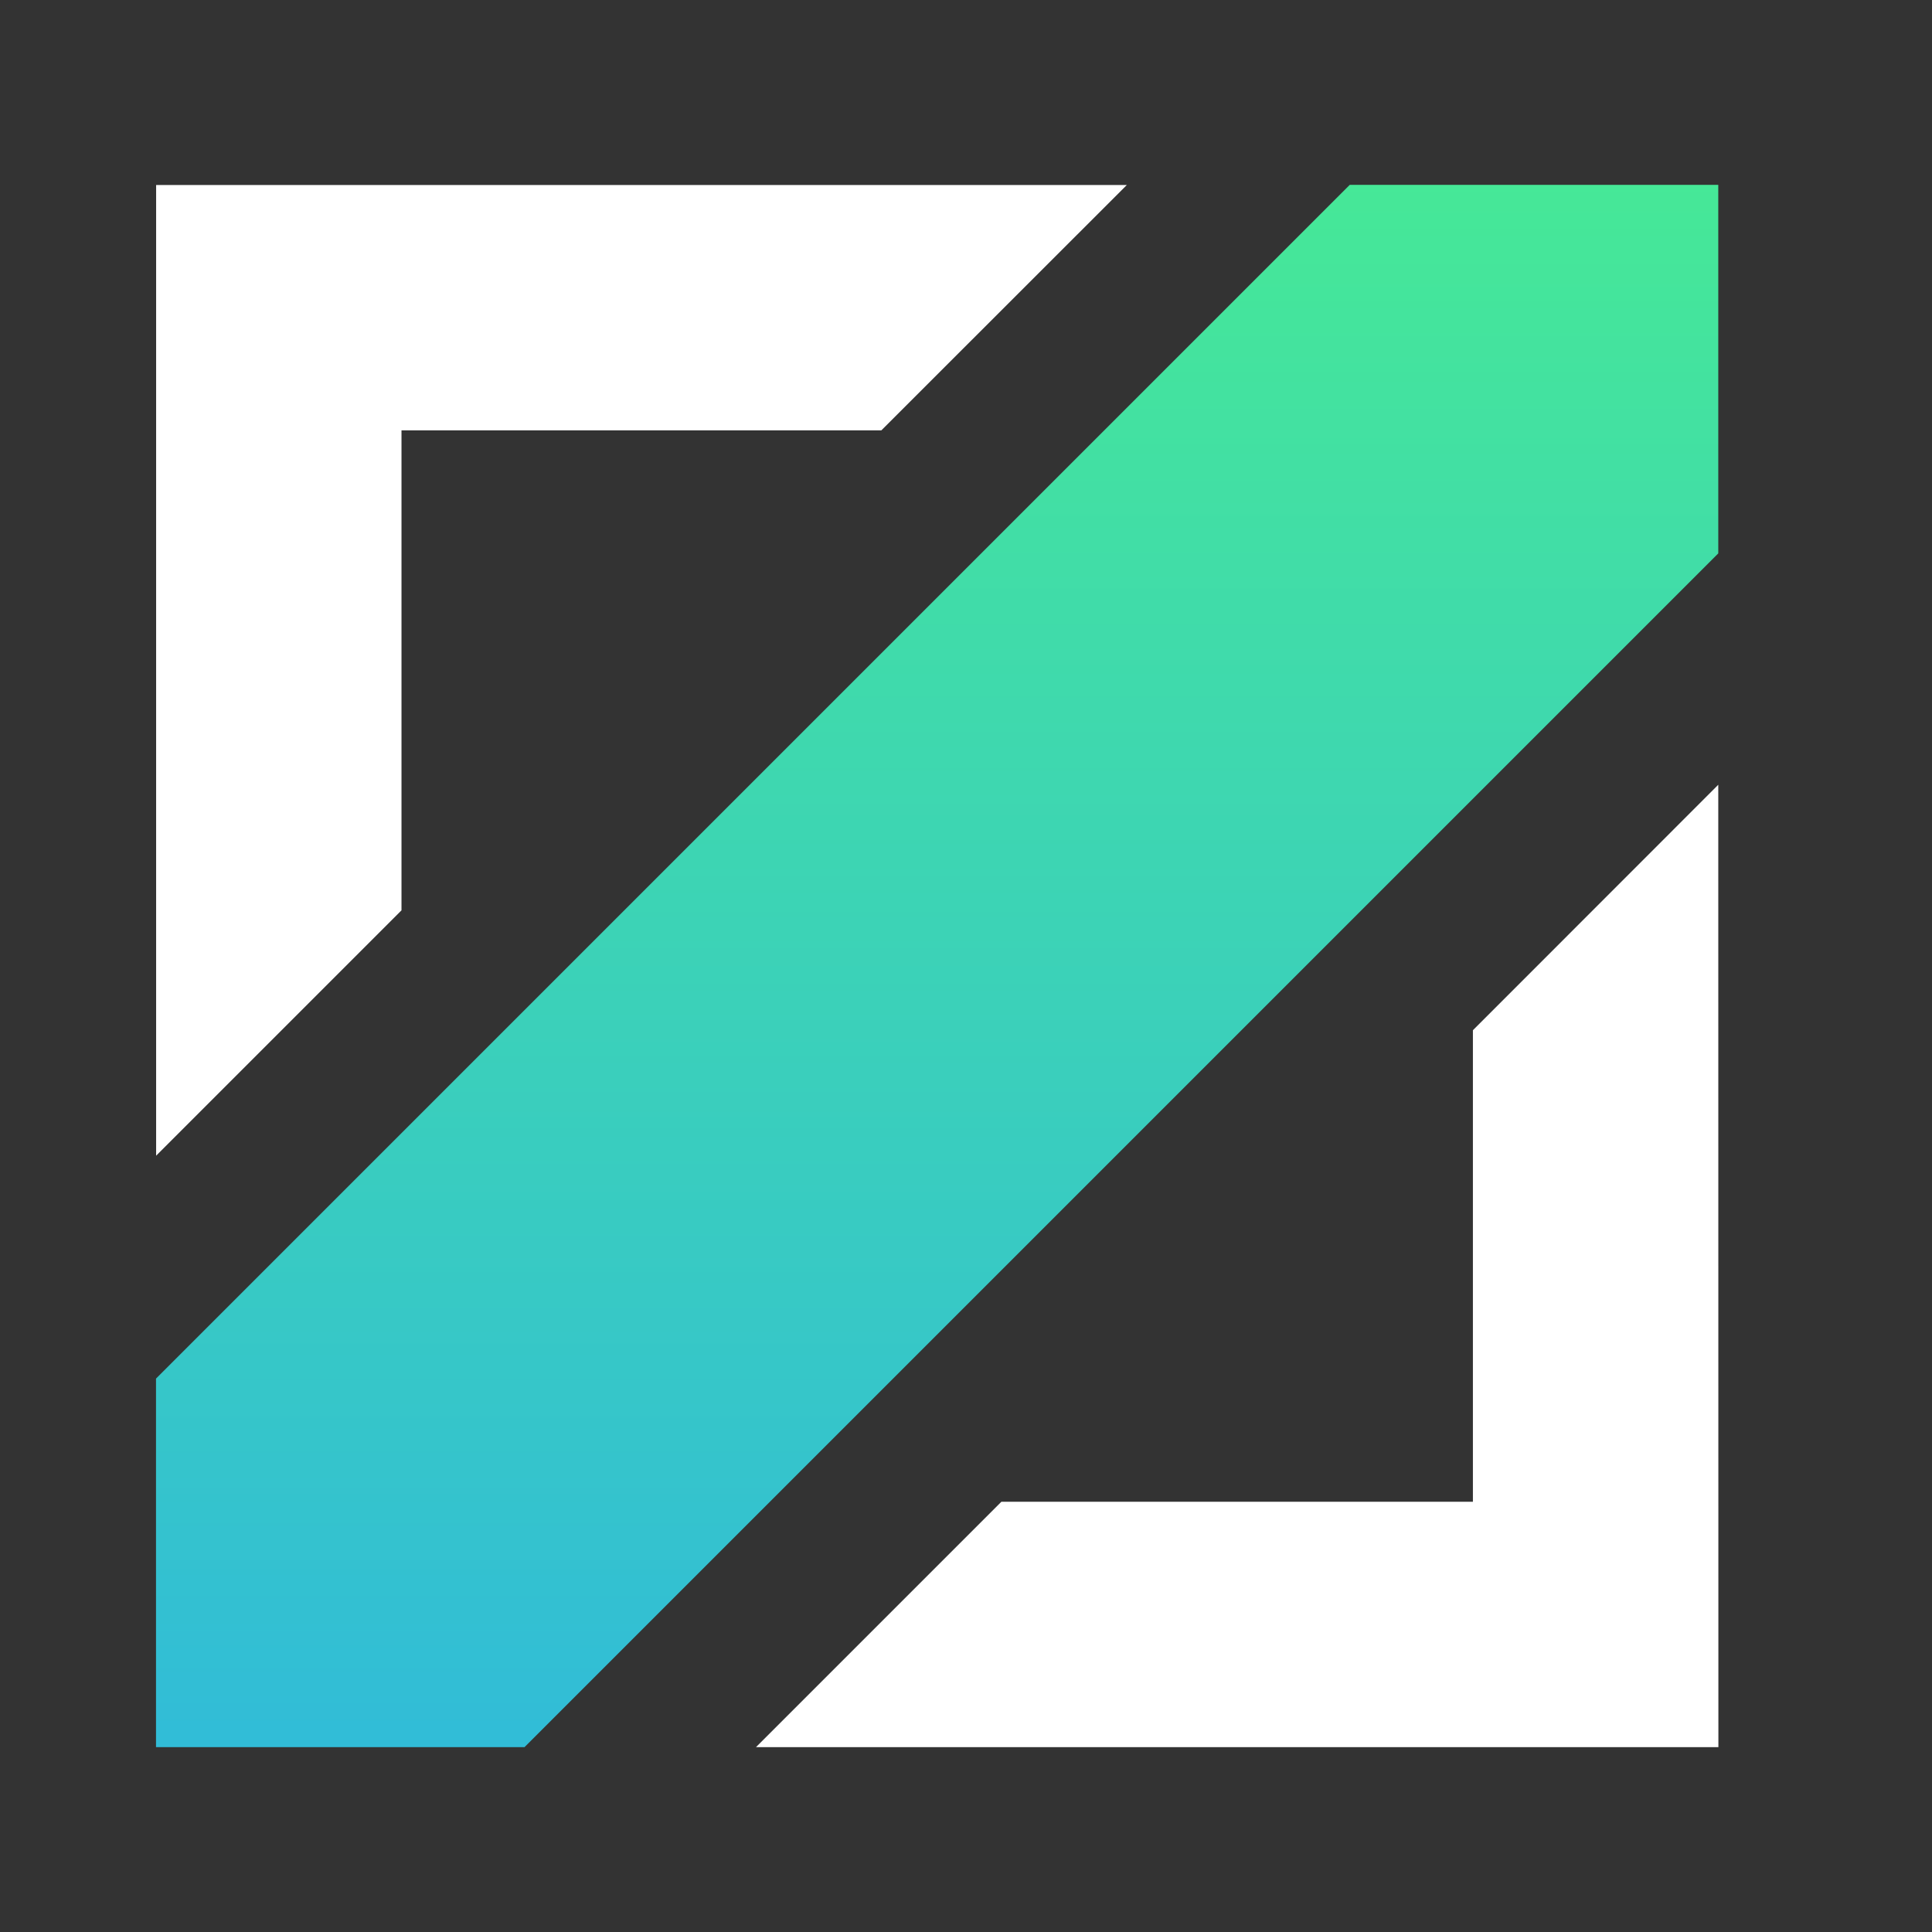 <svg xmlns="http://www.w3.org/2000/svg" xmlns:xlink="http://www.w3.org/1999/xlink" width="16" height="16" viewBox="0 0 16 16"><rect x="0" y="0" width="16" height="16" fill="#333333" stroke="none"/><defs><style>.a{fill:url(#a);}.b{fill:#fff;}.c{fill:none;}</style><linearGradient id="a" x1="0.5" x2="0.5" y2="1" gradientUnits="objectBoundingBox"><stop offset="0" stop-color="#46e897"/><stop offset="1" stop-color="#31bcd8"/></linearGradient></defs><g transform="translate(-0.325 -0.086)"><g transform="translate(1.617 1.617)"><path class="a" d="M1138.137,911.588l-9.474,9.474h0l-.412.412v3.052h3.052l.412-.412h0l9.474-9.474v-3.052Z" transform="translate(-1128.251 -911.588)"/><path class="b" d="M1178.781,954.148l-2.032,2.033v3.905h-3.905l-2.032,2.032h7.97Z" transform="translate(-1165.843 -949.18)"/><path class="b" d="M1130.284,913.621h3.974l2.033-2.032h-8.039v8.039l2.032-2.032Z" transform="translate(-1128.251 -911.588)"/></g><rect class="c" width="16" height="16" transform="translate(0.325 0.086)"/></g></svg>